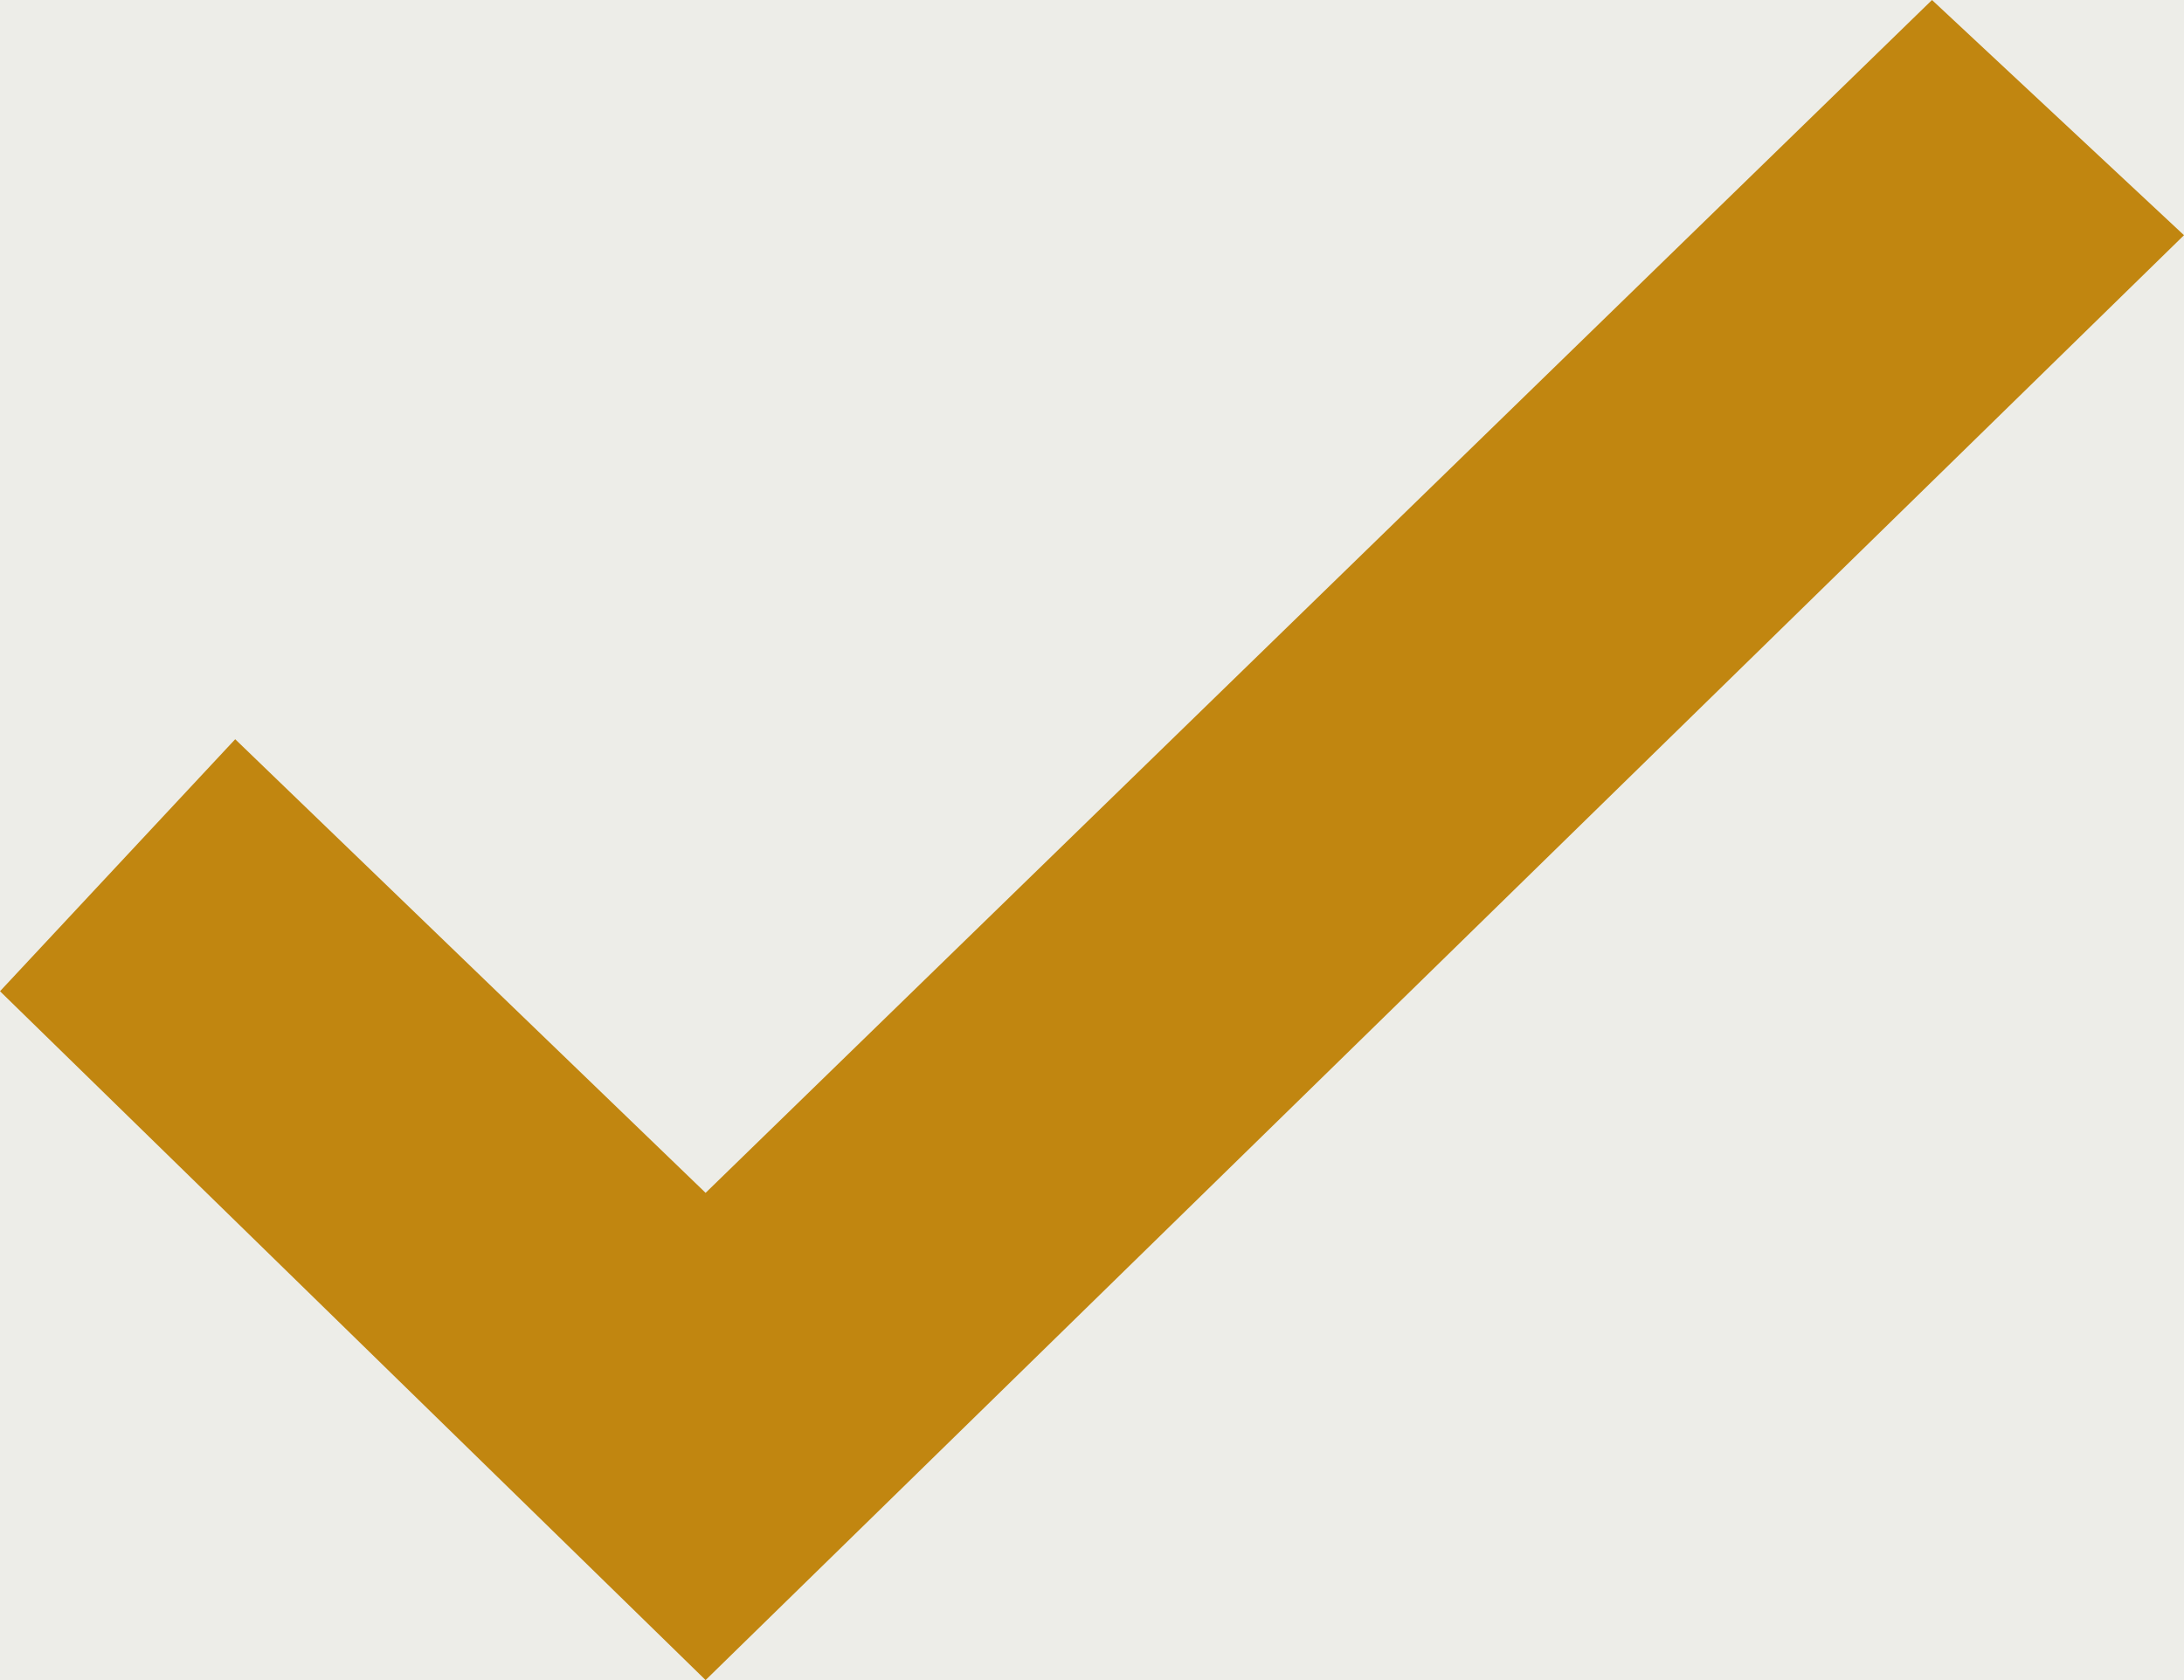 <?xml version="1.0" encoding="UTF-8"?>
<svg id="Layer_1" data-name="Layer 1" xmlns="http://www.w3.org/2000/svg" version="1.1" viewBox="0 0 13 10">
  <rect x="0" y="0" width="13" height="10" fill="#333333" stroke="none"/>
  <defs>
    <style>
      .cls-1 {
        fill: #c18610;
        fill-rule: evenodd;
      }

      .cls-1, .cls-2 {
        stroke-width: 0px;
      }

      .cls-2 {
        fill: #edede8;
      }
    </style>
  </defs>
  <g id="_02" data-name="02">
    <g id="_01" data-name="01">
      <rect id="Rectangle-Copy-6" class="cls-2" x="-99" y="-84" width="124" height="129" rx="5" ry="5"/>
      <polygon id="checkmark" class="cls-1" points="11.5 0 4.2 7.1 1.4 4.4 0 5.9 4.2 10 4.2 10 13 1.4 11.5 0"/>
    </g>
  </g>
</svg>